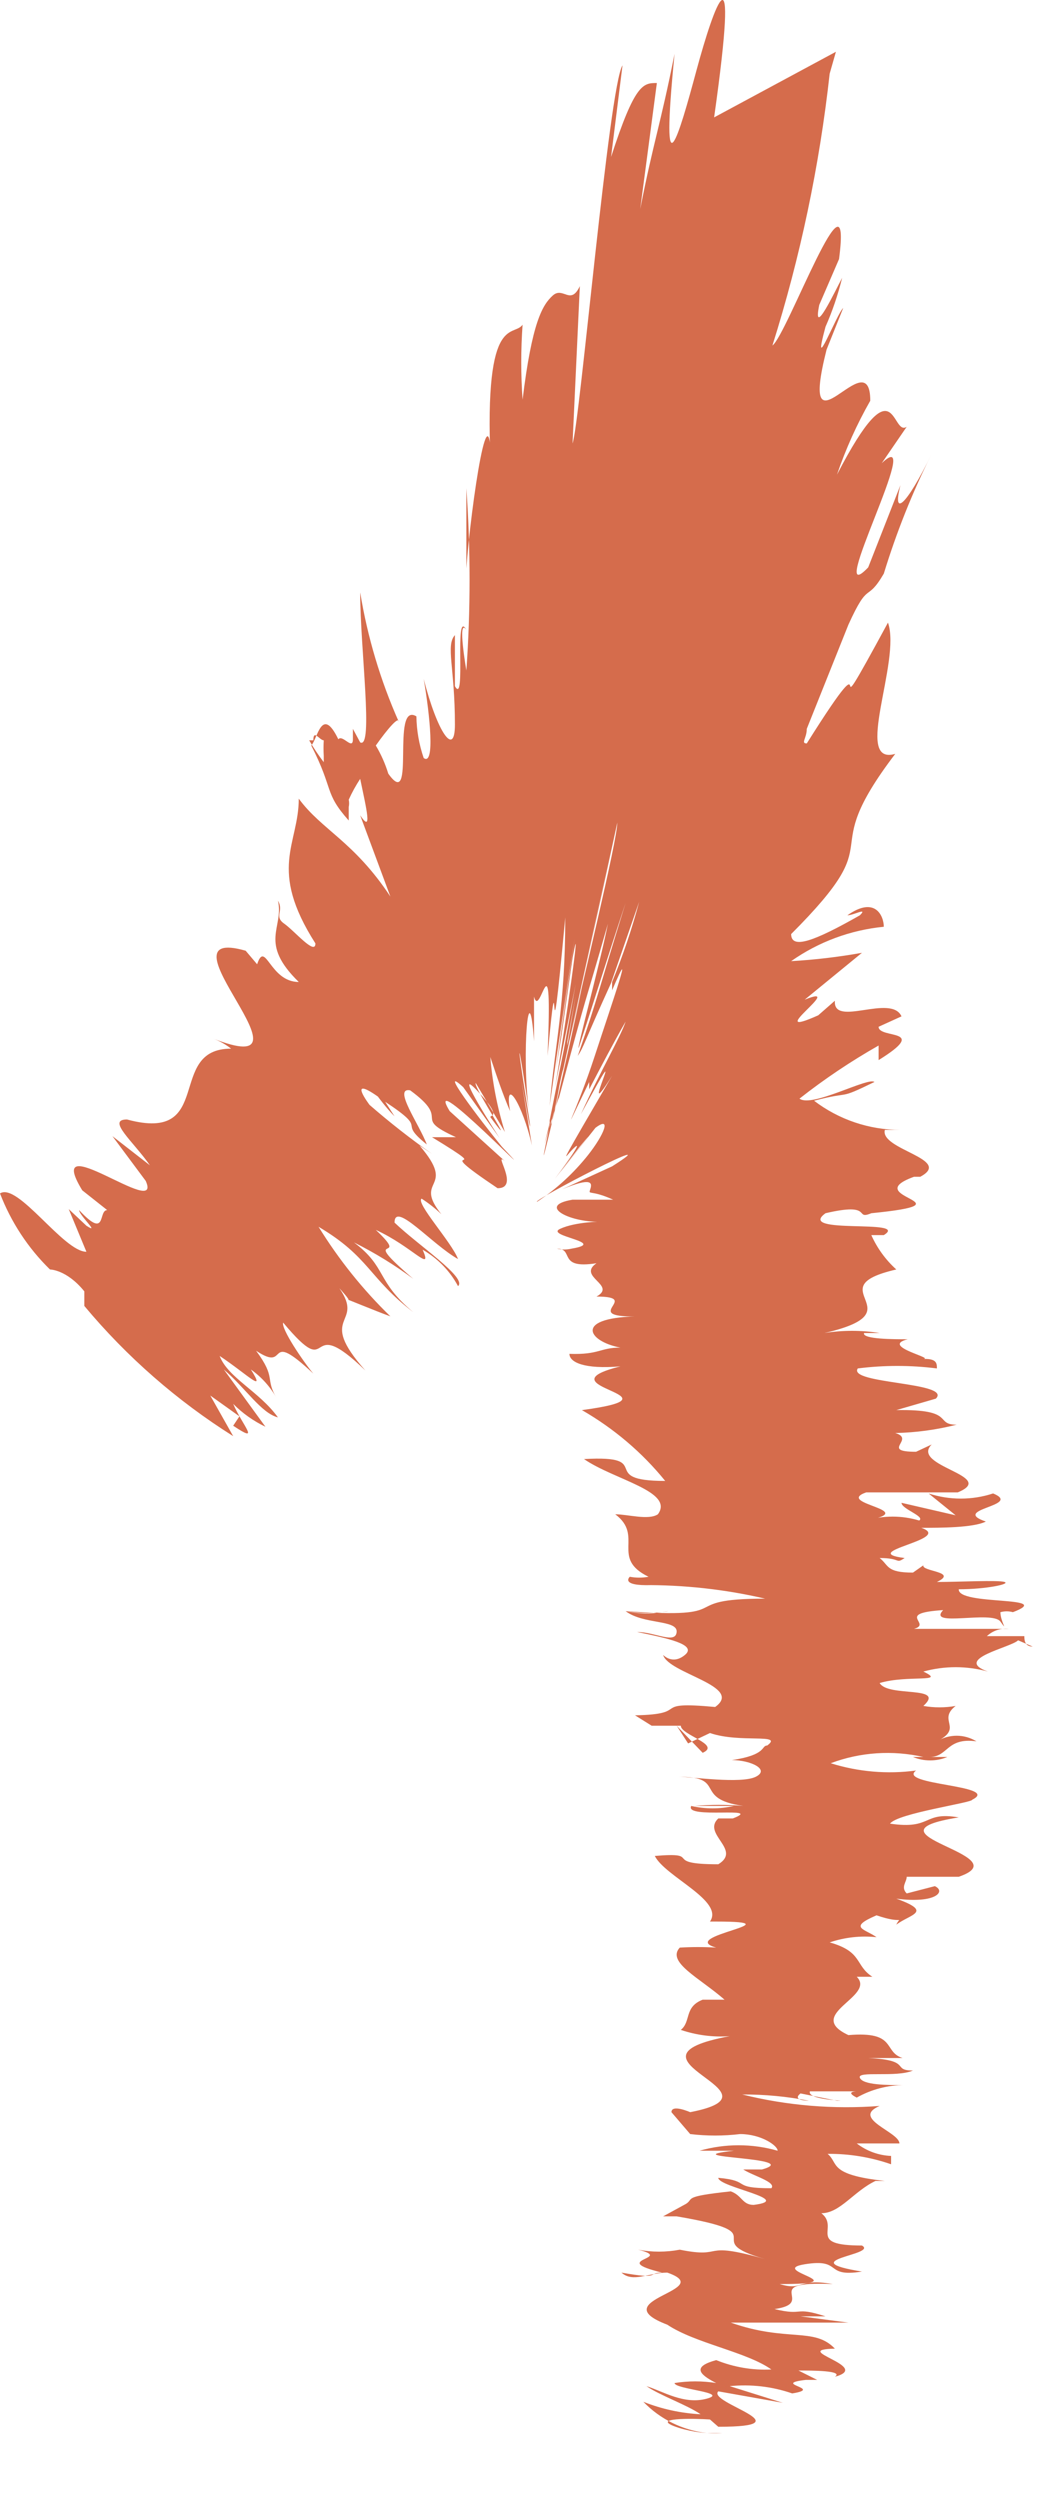 <?xml version="1.0" encoding="UTF-8"?> <svg xmlns="http://www.w3.org/2000/svg" width="10" height="24" viewBox="0 0 10 24" fill="none"> <path d="M6.86 1.127C7.11 -0.643 6.86 0.047 6.69 0.677C6.52 1.307 6.34 1.927 6.48 0.517C6.34 1.217 6.28 1.347 6.15 2.007L6.31 0.797C6.18 0.797 6.1 0.797 5.87 1.507L5.98 0.627C5.85 0.827 5.57 4.067 5.5 4.257L5.57 2.747C5.48 2.937 5.41 2.747 5.31 2.837C5.21 2.927 5.11 3.097 5.02 3.837C5.003 3.598 5.003 3.357 5.02 3.117C4.93 3.247 4.63 2.977 4.72 4.597C4.72 3.507 4.52 4.877 4.48 5.457V4.687C4.521 5.27 4.521 5.855 4.48 6.437C4.48 6.437 4.39 5.917 4.48 6.047C4.36 5.827 4.48 6.787 4.37 6.587V6.097C4.28 6.197 4.37 6.407 4.37 6.957C4.37 7.277 4.2 7.027 4.07 6.517C4.13 6.867 4.18 7.357 4.07 7.277C4.026 7.148 4.002 7.013 4 6.877C3.75 6.727 4 7.807 3.73 7.427C3.701 7.333 3.661 7.242 3.61 7.157C3.73 6.987 3.83 6.877 3.83 6.927C3.654 6.531 3.53 6.115 3.46 5.687C3.46 6.227 3.59 7.197 3.46 7.127L3.39 6.997V6.927C3.39 6.927 3.39 6.987 3.39 7.097C3.39 7.207 3.29 7.047 3.25 7.097C3.09 6.767 3.05 7.097 2.99 7.157C3.21 7.587 3.11 7.607 3.35 7.877C3.35 7.877 3.35 7.807 3.35 7.747C3.355 7.724 3.355 7.7 3.35 7.677C3.381 7.608 3.418 7.541 3.46 7.477C3.52 7.767 3.58 8.007 3.46 7.827L3.75 8.607C3.4 8.077 3.09 7.967 2.87 7.667C2.87 8.107 2.57 8.337 3.03 9.057C3.03 9.177 2.83 8.937 2.73 8.867C2.63 8.797 2.73 8.747 2.67 8.647C2.73 8.907 2.48 9.047 2.87 9.427C2.59 9.427 2.55 9.017 2.47 9.257L2.36 9.127C1.45 8.867 3.15 10.407 2.04 9.967C2.105 9.991 2.166 10.025 2.22 10.067C1.59 10.067 2.07 10.977 1.22 10.747C1.02 10.747 1.28 10.957 1.44 11.187L1.08 10.907L1.4 11.337C1.57 11.717 0.4 10.787 0.79 11.427L1.03 11.617C0.94 11.617 1.03 11.907 0.76 11.617C0.76 11.667 0.97 11.857 0.83 11.767L0.66 11.607L0.83 12.017C0.61 12.017 0.17 11.347 0 11.457C0.106 11.732 0.269 11.981 0.48 12.187C0.48 12.187 0.64 12.187 0.81 12.397V12.537C1.218 13.026 1.701 13.448 2.24 13.787L2.02 13.397L2.3 13.597L2.24 13.687C2.51 13.867 2.33 13.687 2.24 13.477C2.33 13.568 2.435 13.642 2.55 13.697L2.15 13.147C2.36 13.327 2.51 13.567 2.67 13.607C2.49 13.357 2.19 13.227 2.11 13.017C2.38 13.197 2.56 13.387 2.41 13.147C2.513 13.22 2.599 13.316 2.66 13.427C2.54 13.227 2.66 13.237 2.46 12.967C2.79 13.187 2.53 12.737 3.01 13.187C2.91 13.067 2.7 12.757 2.72 12.697C3.23 13.307 2.9 12.567 3.51 13.157C3.03 12.617 3.51 12.727 3.26 12.367C3.26 12.367 3.38 12.497 3.34 12.477C3.3 12.457 3.61 12.587 3.75 12.637C3.485 12.38 3.254 12.091 3.06 11.777C3.55 12.067 3.54 12.267 3.97 12.597C3.61 12.297 3.72 12.167 3.4 11.927C3.6 12.027 3.791 12.144 3.97 12.277C3.41 11.797 3.97 12.147 3.61 11.807C3.96 11.967 4.16 12.227 4.06 11.997C4.204 12.08 4.322 12.201 4.4 12.347C4.49 12.267 4.02 11.957 3.79 11.737C3.79 11.527 4.15 11.947 4.4 12.087C4.34 11.927 3.99 11.547 4.05 11.507C4.118 11.551 4.182 11.601 4.24 11.657C3.96 11.307 4.4 11.427 4.03 10.997L4.15 11.077C3.942 10.931 3.742 10.774 3.55 10.607C3.55 10.607 3.33 10.317 3.63 10.527C3.63 10.527 3.71 10.637 3.79 10.717L3.7 10.577C4.14 10.867 3.8 10.747 4.1 10.987C4.03 10.797 3.77 10.437 3.94 10.467C4.35 10.767 3.94 10.717 4.38 10.917H4.15C4.84 11.337 4.05 10.917 4.78 11.407C5 11.407 4.73 11.047 4.85 11.147L4.32 10.667C4.04 10.207 5.32 11.537 4.82 11.007C4.6 10.737 4.2 10.207 4.45 10.437L4.8 10.927C4.8 10.927 4.32 10.187 4.59 10.477C4.86 10.767 4.67 10.687 4.72 10.737C5 11.117 4.54 10.427 4.57 10.397L4.85 10.867C4.777 10.633 4.73 10.392 4.71 10.147C4.77 10.327 4.83 10.507 4.9 10.667C4.84 10.317 5.02 10.597 5.11 10.997L5.01 10.377L5.08 10.767C5.13 10.987 5.02 10.377 4.99 10.117C4.99 10.057 5.05 10.467 5.08 10.657C5.01 10.117 5.08 9.297 5.13 9.997V10.227C5.13 10.497 5.13 8.677 5.13 9.317V9.567C5.19 9.807 5.31 8.897 5.26 10.137C5.38 8.847 5.26 10.647 5.43 8.807C5.43 9.667 5.33 10.017 5.28 10.617L5.49 9.137L5.35 10.137L5.52 9.007L5.34 10.267L5.39 9.967L5.5 9.197C5.6 8.657 5.43 9.867 5.33 10.447L5.53 9.447L5.36 10.387C5.58 9.177 5.14 11.597 5.36 10.497L5.53 9.557L5.45 10.037C5.45 10.207 5.45 10.137 5.45 9.907L5.28 10.757C5.28 10.957 5.39 10.297 5.41 10.267L5.88 8.107L5.58 9.497C5.77 8.627 5.69 9.007 5.93 7.897C5.93 8.067 5.58 9.497 5.48 9.957L5.59 9.487C5.5 9.907 5.45 10.127 5.33 10.657C5.53 9.807 5.01 12.047 5.33 10.577L5.23 10.987C5.23 10.987 5.35 10.567 5.37 10.537C5.66 9.447 5.6 9.707 5.84 8.867C5.76 9.267 5.53 10.107 5.56 10.057C5.75 9.477 5.82 9.237 6.01 8.667C5.73 9.567 5.76 9.527 5.55 10.137C5.61 10.047 5.61 10.007 5.87 9.437L6.14 8.657C6.07 8.919 5.983 9.176 5.88 9.427V9.507C6.11 8.967 5.88 9.627 5.71 10.147C5.54 10.667 5.33 11.067 5.66 10.387V10.457C5.78 10.227 5.89 10.017 6.01 9.807C5.96 9.957 5.77 10.277 5.58 10.697C6.12 9.697 5.51 10.917 5.88 10.327C5.39 11.167 5.41 11.137 5.47 11.067C5.53 10.997 5.65 10.887 5.33 11.317L5.57 11.007C5.81 10.717 5.43 11.187 5.38 11.257L5.72 10.827C5.88 10.707 5.8 10.897 5.65 11.087C5.511 11.262 5.346 11.414 5.16 11.537C5.09 11.537 6.48 10.817 5.88 11.197L5.4 11.417C5.69 11.297 5.69 11.357 5.67 11.417C5.65 11.477 5.67 11.417 5.89 11.517H5.5C5.14 11.577 5.5 11.747 5.79 11.727C5.79 11.727 5.53 11.727 5.38 11.797C5.23 11.867 5.85 11.927 5.49 11.987C5.444 11.998 5.396 11.998 5.35 11.987C5.52 11.987 5.35 12.187 5.73 12.127C5.54 12.257 5.93 12.337 5.73 12.447C6.19 12.447 5.52 12.657 6.17 12.637C5.5 12.637 5.64 12.877 5.96 12.937C5.76 12.937 5.76 13.007 5.47 12.997C5.47 13.077 5.61 13.147 5.96 13.117C5.16 13.317 6.63 13.397 5.59 13.537C5.896 13.713 6.168 13.943 6.39 14.217C5.72 14.217 6.31 13.967 5.61 14.007C5.9 14.207 6.48 14.317 6.32 14.537C6.23 14.597 6.03 14.537 5.91 14.537C6.19 14.747 5.86 14.957 6.23 15.137C6.17 15.148 6.11 15.148 6.05 15.137C6.05 15.137 5.95 15.227 6.26 15.217H6.17C6.567 15.214 6.963 15.257 7.35 15.347C6.46 15.347 7.13 15.547 6.01 15.467C6.146 15.49 6.284 15.49 6.42 15.467C6.37 15.467 6.25 15.517 6.01 15.467C6.18 15.597 6.51 15.547 6.5 15.667C6.49 15.787 6.29 15.667 6.12 15.667C6.41 15.727 6.7 15.787 6.58 15.887C6.46 15.987 6.37 15.887 6.37 15.887C6.42 16.067 7.15 16.187 6.87 16.387C6.22 16.327 6.66 16.457 6.1 16.467L6.26 16.567H6.54C6.54 16.657 6.93 16.747 6.75 16.827L6.5 16.567L6.61 16.737L6.82 16.637C7.11 16.737 7.53 16.637 7.37 16.757C7.31 16.757 7.37 16.847 7.03 16.897C7.21 16.897 7.4 16.987 7.26 17.057C7.12 17.127 6.64 17.057 6.52 17.057C6.99 17.057 6.65 17.267 7.14 17.337C6.984 17.323 6.826 17.323 6.67 17.337H7.05C6.915 17.368 6.775 17.368 6.64 17.337C6.57 17.467 7.35 17.337 7.04 17.457C7.04 17.457 6.95 17.457 6.9 17.457C6.74 17.607 7.13 17.757 6.9 17.897C6.34 17.897 6.77 17.777 6.29 17.817C6.39 18.017 6.96 18.247 6.82 18.447H6.88C7.68 18.447 6.49 18.587 6.88 18.697C6.763 18.69 6.647 18.69 6.53 18.697C6.4 18.837 6.72 18.987 6.96 19.197H6.75C6.57 19.267 6.64 19.407 6.54 19.487C6.691 19.538 6.851 19.559 7.01 19.547C5.83 19.767 7.61 20.087 6.63 20.277C6.63 20.277 6.45 20.197 6.45 20.277L6.63 20.487C6.789 20.506 6.951 20.506 7.11 20.487C7.31 20.487 7.47 20.597 7.47 20.647C7.225 20.577 6.965 20.577 6.72 20.647H7.05C6.42 20.717 7.74 20.707 7.32 20.827H7.14C7.23 20.887 7.46 20.947 7.41 21.007C7.01 21.007 7.23 20.937 6.9 20.907C6.9 20.997 7.64 21.117 7.24 21.167C7.13 21.167 7.13 21.077 7.02 21.037C6.55 21.087 6.67 21.107 6.59 21.157L6.37 21.277H6.5C7.5 21.447 6.68 21.497 7.35 21.687C6.71 21.507 6.98 21.687 6.53 21.597C6.398 21.622 6.262 21.622 6.13 21.597C6.49 21.687 5.83 21.687 6.36 21.817C6.21 21.817 6.36 21.887 5.97 21.817C6.08 21.917 6.23 21.817 6.41 21.817C6.9 21.987 5.78 22.077 6.41 22.317C6.68 22.497 7.17 22.577 7.41 22.747C7.229 22.756 7.048 22.725 6.88 22.657C6.66 22.717 6.7 22.787 6.88 22.877C6.747 22.856 6.612 22.856 6.48 22.877C6.48 22.937 7.01 22.967 6.79 23.027C6.57 23.087 6.37 22.957 6.21 22.907C6.34 22.997 6.6 23.087 6.73 23.177C6.541 23.167 6.356 23.127 6.18 23.057C6.342 23.225 6.558 23.331 6.79 23.357H6.94C6.798 23.366 6.656 23.349 6.52 23.307C6.21 23.207 6.67 23.217 6.82 23.227L6.9 23.297C7.76 23.297 6.79 23.067 6.9 22.957L7.52 23.067L7.01 22.907C7.213 22.887 7.417 22.91 7.61 22.977C7.92 22.927 7.4 22.887 7.74 22.847H7.85L7.67 22.757C7.8 22.757 8.11 22.757 8.02 22.817C8.39 22.717 7.57 22.557 8.02 22.547C7.82 22.337 7.56 22.487 7.02 22.297H8.15L7.69 22.237C7.69 22.237 7.75 22.237 7.93 22.237C7.62 22.137 7.73 22.237 7.44 22.167C7.86 22.107 7.27 21.897 8 21.927C7.65 21.867 7.72 21.997 7.49 21.927C8.27 21.927 7.36 21.797 7.73 21.737C8.1 21.677 7.91 21.867 8.28 21.807C7.6 21.697 8.44 21.647 8.28 21.557C7.74 21.557 8.07 21.387 7.89 21.247C8.07 21.247 8.2 21.037 8.41 20.937H8.5C7.95 20.877 8.06 20.767 7.95 20.677C8.158 20.675 8.364 20.709 8.56 20.777V20.697C8.44 20.692 8.325 20.65 8.23 20.577H8.64C8.64 20.467 8.17 20.337 8.45 20.217C8.007 20.251 7.561 20.214 7.13 20.107C7.345 20.106 7.559 20.126 7.77 20.167C7.77 20.167 7.6 20.167 7.69 20.097L8.04 20.167C8.2 20.167 7.75 20.167 7.78 20.077C8.08 20.077 8 20.077 8.23 20.077C8.23 20.077 8.11 20.077 8.23 20.137C8.37 20.058 8.529 20.016 8.69 20.017C8.52 20.017 8.29 20.017 8.26 19.947C8.23 19.877 8.61 19.947 8.77 19.877C8.56 19.877 8.77 19.777 8.34 19.757C8.34 19.757 8.55 19.757 8.67 19.757C8.48 19.697 8.62 19.497 8.15 19.537C7.72 19.337 8.42 19.167 8.23 18.977H8.38C8.21 18.867 8.29 18.737 7.97 18.647C8.115 18.598 8.268 18.581 8.42 18.597C8.31 18.517 8.14 18.507 8.42 18.387C8.68 18.477 8.65 18.387 8.61 18.477C8.74 18.377 8.97 18.357 8.61 18.227C8.99 18.277 9.09 18.157 8.98 18.107L8.71 18.177C8.65 18.117 8.71 18.067 8.71 18.017H9.21C9.82 17.807 8.21 17.607 9.21 17.447C8.86 17.387 8.96 17.567 8.55 17.507C8.62 17.407 9.34 17.307 9.34 17.277C9.62 17.137 8.61 17.137 8.8 16.997C8.525 17.034 8.245 17.01 7.98 16.927C8.264 16.82 8.574 16.8 8.87 16.867C8.87 16.867 8.87 16.867 8.77 16.867C8.822 16.889 8.878 16.9 8.935 16.9C8.992 16.9 9.048 16.889 9.1 16.867H8.93C9.11 16.867 9.09 16.677 9.38 16.717C9.323 16.682 9.257 16.663 9.19 16.663C9.123 16.663 9.057 16.682 9 16.717C9.26 16.587 9 16.517 9.18 16.377C9.077 16.395 8.973 16.395 8.87 16.377C9.09 16.177 8.53 16.297 8.45 16.157C8.72 16.077 9.1 16.157 8.87 16.047C9.073 15.991 9.287 15.991 9.49 16.047C9.15 15.927 9.71 15.817 9.78 15.747L9.92 15.807C9.84 15.807 9.84 15.737 9.84 15.707H9.48C9.508 15.681 9.541 15.661 9.577 15.649C9.613 15.637 9.652 15.633 9.69 15.637C9.46 15.637 9.1 15.637 8.78 15.637C8.96 15.587 8.59 15.487 9.06 15.457C8.9 15.627 9.53 15.457 9.61 15.567C9.69 15.677 9.61 15.567 9.61 15.477C9.649 15.466 9.691 15.466 9.73 15.477C10.15 15.317 9.2 15.417 9.21 15.257C9.47 15.257 9.71 15.207 9.65 15.187C9.59 15.167 9.21 15.187 9 15.187C9.21 15.087 8.85 15.087 8.87 15.027L8.77 15.097C8.51 15.097 8.54 15.027 8.45 14.957C8.66 14.957 8.6 15.017 8.69 14.957C8.22 14.897 9.17 14.777 8.85 14.667C9.03 14.667 9.35 14.667 9.47 14.607C9.12 14.487 9.83 14.457 9.54 14.337C9.339 14.403 9.121 14.403 8.92 14.337L9.18 14.547L8.66 14.427C8.66 14.487 8.89 14.557 8.83 14.597C8.664 14.547 8.486 14.547 8.32 14.597C8.86 14.497 8.01 14.437 8.32 14.327H9.2C9.59 14.167 8.74 14.077 8.95 13.867L8.8 13.937C8.45 13.937 8.8 13.817 8.6 13.757C8.799 13.753 8.997 13.726 9.19 13.677C8.97 13.677 9.19 13.527 8.61 13.537L8.99 13.427C9.15 13.267 8.14 13.287 8.24 13.137C8.492 13.105 8.748 13.105 9 13.137C9 13.087 9 13.037 8.85 13.047C9.03 13.047 8.44 12.927 8.72 12.857C8.59 12.857 8.28 12.857 8.3 12.797H8.45C8.274 12.769 8.096 12.769 7.92 12.797C8.83 12.587 7.83 12.367 8.61 12.187C8.508 12.095 8.426 11.982 8.37 11.857C8.46 11.857 8.52 11.857 8.49 11.857C8.75 11.697 7.64 11.857 7.93 11.647C8.4 11.537 8.2 11.717 8.37 11.647C9.37 11.547 8.23 11.497 8.78 11.297H8.84C9.16 11.127 8.45 11.037 8.5 10.847H8.65C8.35 10.847 8.059 10.749 7.82 10.567C8.2 10.467 8.03 10.567 8.4 10.387C8.34 10.337 7.8 10.637 7.68 10.547C7.92 10.358 8.174 10.188 8.44 10.037V10.177C8.94 9.867 8.44 9.977 8.44 9.857L8.66 9.757C8.56 9.537 8 9.867 8.02 9.607L7.86 9.747C7.3 9.997 8.15 9.427 7.73 9.597L8.28 9.147C8.055 9.187 7.828 9.214 7.6 9.227C7.863 9.042 8.17 8.928 8.49 8.897C8.49 8.797 8.41 8.597 8.14 8.787C8.2 8.787 8.34 8.707 8.26 8.787C7.82 9.037 7.6 9.117 7.6 8.967C8.6 7.967 7.8 8.287 8.6 7.237C8.19 7.357 8.66 6.347 8.53 5.977C7.82 7.287 8.53 5.897 7.75 7.137C7.69 7.137 7.75 7.087 7.75 6.997L8.15 5.997C8.35 5.557 8.32 5.797 8.49 5.507C8.611 5.112 8.764 4.727 8.95 4.357C8.7 4.867 8.57 4.967 8.65 4.657L8.34 5.447C7.91 5.897 8.9 4.037 8.47 4.447L8.71 4.097C8.56 4.197 8.61 3.457 8.04 4.557C8.124 4.311 8.231 4.073 8.36 3.847C8.36 3.247 7.66 4.467 7.94 3.357L8.1 2.957C8.04 3.007 7.79 3.657 7.93 3.137C7.997 2.986 8.05 2.828 8.09 2.667C8.03 2.777 7.8 3.267 7.87 2.927L8.06 2.487C8.19 1.487 7.56 3.217 7.42 3.317C7.688 2.467 7.872 1.593 7.97 0.707L8.03 0.497M4.56 9.977C4.514 9.867 4.477 9.753 4.45 9.637C4.42 9.767 4.5 9.847 4.5 9.977H4.56ZM3.01 7.107C3.01 6.997 3.07 7.107 3.11 7.107C3.107 7.157 3.107 7.207 3.11 7.257V7.317C3.059 7.25 3.012 7.18 2.97 7.107H3.01Z" fill="#D56C4C"></path> </svg> 